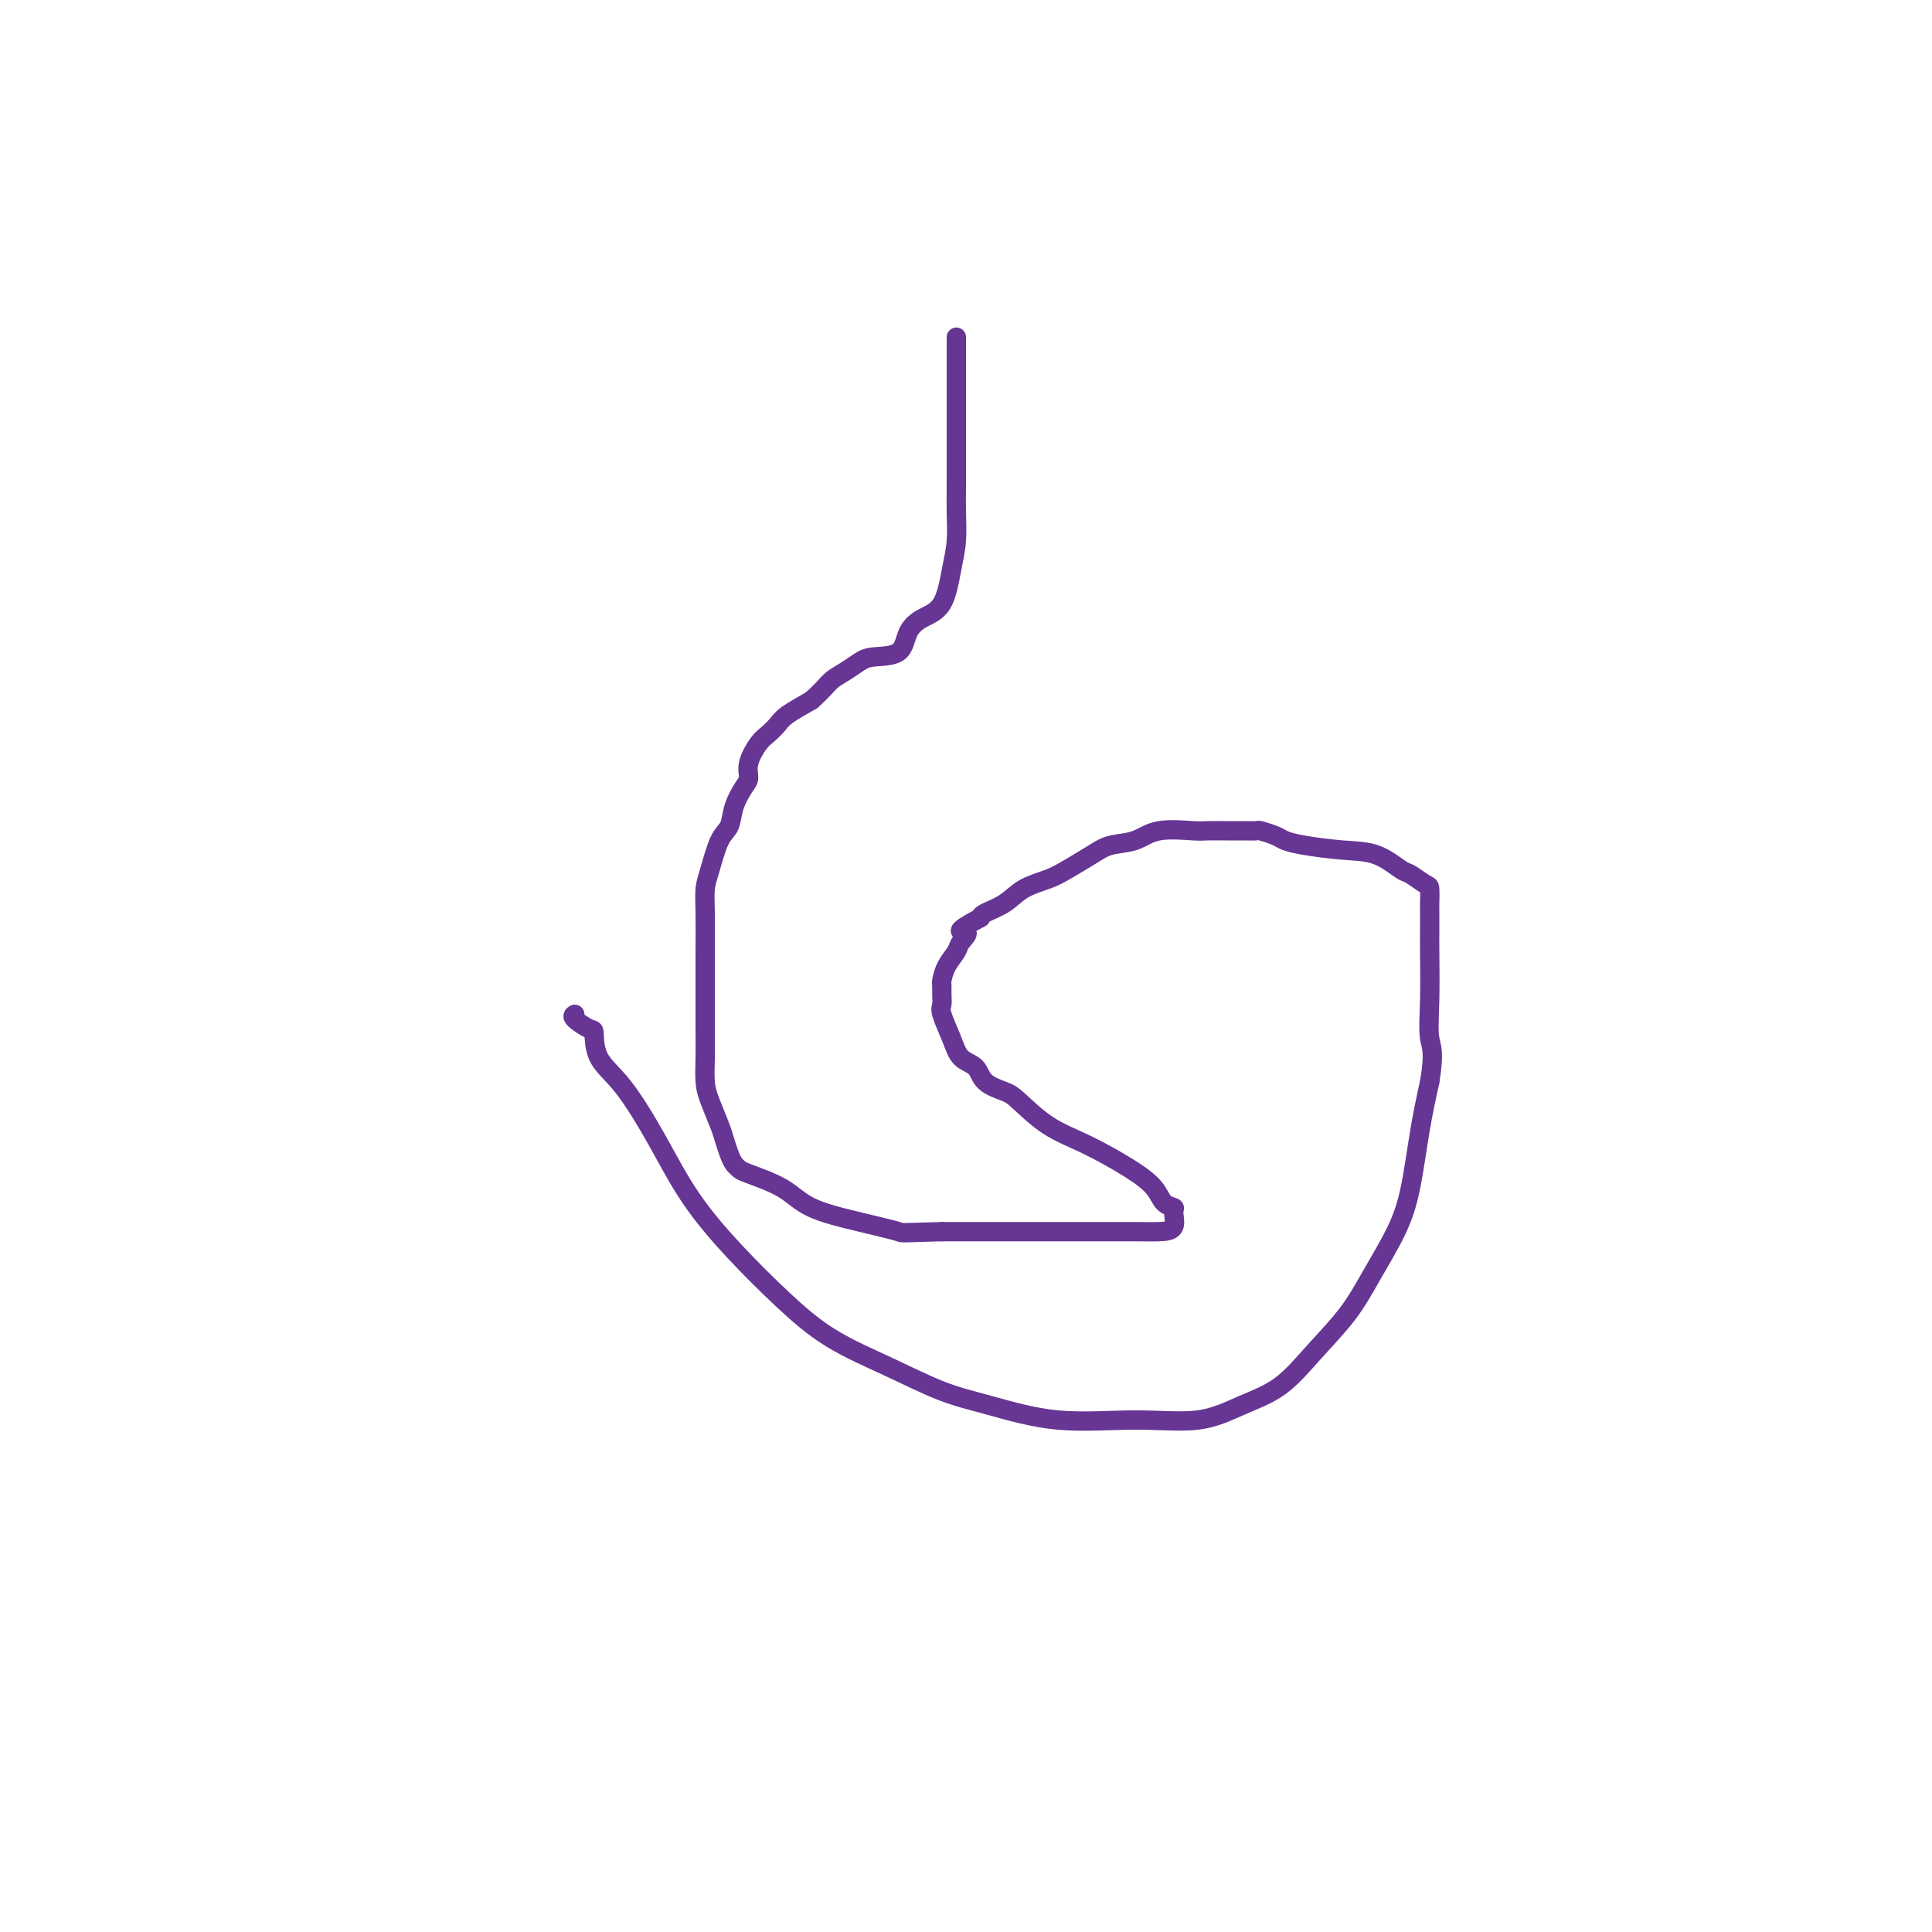 <svg viewBox='0 0 400 400' version='1.1' xmlns='http://www.w3.org/2000/svg' xmlns:xlink='http://www.w3.org/1999/xlink'><g fill='none' stroke='#673594' stroke-width='4' stroke-linecap='round' stroke-linejoin='round'><path d='M119,210c-0.310,0.194 -0.620,0.388 0,1c0.620,0.612 2.169,1.642 3,2c0.831,0.358 0.942,0.044 1,1c0.058,0.956 0.062,3.182 1,5c0.938,1.818 2.810,3.229 5,6c2.190,2.771 4.698,6.904 7,11c2.302,4.096 4.397,8.156 7,12c2.603,3.844 5.715,7.474 9,11c3.285,3.526 6.742,6.949 10,10c3.258,3.051 6.317,5.729 10,8c3.683,2.271 7.992,4.135 12,6c4.008,1.865 7.717,3.732 11,5c3.283,1.268 6.139,1.939 10,3c3.861,1.061 8.726,2.513 14,3c5.274,0.487 10.957,0.009 16,0c5.043,-0.009 9.447,0.450 13,0c3.553,-0.450 6.255,-1.810 9,-3c2.745,-1.190 5.533,-2.209 8,-4c2.467,-1.791 4.615,-4.353 7,-7c2.385,-2.647 5.009,-5.380 7,-8c1.991,-2.620 3.348,-5.127 5,-8c1.652,-2.873 3.597,-6.110 5,-9c1.403,-2.890 2.262,-5.432 3,-9c0.738,-3.568 1.354,-8.162 2,-12c0.646,-3.838 1.323,-6.919 2,-10'/><path d='M296,224c1.083,-6.498 0.290,-7.244 0,-9c-0.290,-1.756 -0.078,-4.524 0,-8c0.078,-3.476 0.021,-7.660 0,-10c-0.021,-2.340 -0.007,-2.835 0,-4c0.007,-1.165 0.006,-2.999 0,-4c-0.006,-1.001 -0.016,-1.169 0,-2c0.016,-0.831 0.057,-2.324 0,-3c-0.057,-0.676 -0.213,-0.534 -1,-1c-0.787,-0.466 -2.205,-1.539 -3,-2c-0.795,-0.461 -0.965,-0.309 -2,-1c-1.035,-0.691 -2.933,-2.227 -5,-3c-2.067,-0.773 -4.302,-0.785 -7,-1c-2.698,-0.215 -5.859,-0.632 -8,-1c-2.141,-0.368 -3.262,-0.687 -4,-1c-0.738,-0.313 -1.091,-0.620 -2,-1c-0.909,-0.380 -2.373,-0.834 -3,-1c-0.627,-0.166 -0.418,-0.044 -1,0c-0.582,0.044 -1.954,0.010 -3,0c-1.046,-0.010 -1.765,0.004 -3,0c-1.235,-0.004 -2.984,-0.027 -4,0c-1.016,0.027 -1.299,0.103 -3,0c-1.701,-0.103 -4.822,-0.386 -7,0c-2.178,0.386 -3.414,1.440 -5,2c-1.586,0.560 -3.523,0.624 -5,1c-1.477,0.376 -2.494,1.063 -4,2c-1.506,0.937 -3.500,2.125 -5,3c-1.500,0.875 -2.507,1.439 -4,2c-1.493,0.561 -3.472,1.119 -5,2c-1.528,0.881 -2.604,2.083 -4,3c-1.396,0.917 -3.113,1.548 -4,2c-0.887,0.452 -0.943,0.726 -1,1'/><path d='M203,190c-6.351,3.365 -3.730,2.779 -3,3c0.730,0.221 -0.431,1.249 -1,2c-0.569,0.751 -0.545,1.226 -1,2c-0.455,0.774 -1.389,1.846 -2,3c-0.611,1.154 -0.897,2.390 -1,3c-0.103,0.610 -0.021,0.595 0,1c0.021,0.405 -0.018,1.229 0,2c0.018,0.771 0.092,1.490 0,2c-0.092,0.510 -0.350,0.812 0,2c0.350,1.188 1.308,3.264 2,5c0.692,1.736 1.117,3.134 2,4c0.883,0.866 2.225,1.201 3,2c0.775,0.799 0.983,2.064 2,3c1.017,0.936 2.844,1.545 4,2c1.156,0.455 1.640,0.757 3,2c1.360,1.243 3.596,3.425 6,5c2.404,1.575 4.978,2.541 8,4c3.022,1.459 6.494,3.411 9,5c2.506,1.589 4.047,2.814 5,4c0.953,1.186 1.320,2.332 2,3c0.680,0.668 1.674,0.859 2,1c0.326,0.141 -0.015,0.234 0,1c0.015,0.766 0.388,2.205 0,3c-0.388,0.795 -1.535,0.945 -3,1c-1.465,0.055 -3.246,0.015 -5,0c-1.754,-0.015 -3.481,-0.004 -6,0c-2.519,0.004 -5.830,0.001 -9,0c-3.170,-0.001 -6.200,-0.000 -9,0c-2.800,0.000 -5.372,0.000 -8,0c-2.628,-0.000 -5.314,-0.000 -8,0'/><path d='M195,255c-9.123,0.241 -7.929,0.345 -9,0c-1.071,-0.345 -4.405,-1.139 -8,-2c-3.595,-0.861 -7.450,-1.788 -10,-3c-2.550,-1.212 -3.797,-2.708 -6,-4c-2.203,-1.292 -5.364,-2.380 -7,-3c-1.636,-0.620 -1.747,-0.772 -2,-1c-0.253,-0.228 -0.649,-0.532 -1,-1c-0.351,-0.468 -0.658,-1.100 -1,-2c-0.342,-0.900 -0.719,-2.070 -1,-3c-0.281,-0.930 -0.468,-1.622 -1,-3c-0.532,-1.378 -1.411,-3.442 -2,-5c-0.589,-1.558 -0.890,-2.612 -1,-4c-0.110,-1.388 -0.030,-3.112 0,-5c0.030,-1.888 0.008,-3.939 0,-6c-0.008,-2.061 -0.003,-4.130 0,-6c0.003,-1.870 0.003,-3.540 0,-5c-0.003,-1.460 -0.009,-2.709 0,-5c0.009,-2.291 0.034,-5.623 0,-8c-0.034,-2.377 -0.126,-3.797 0,-5c0.126,-1.203 0.471,-2.189 1,-4c0.529,-1.811 1.242,-4.449 2,-6c0.758,-1.551 1.560,-2.017 2,-3c0.440,-0.983 0.516,-2.483 1,-4c0.484,-1.517 1.375,-3.050 2,-4c0.625,-0.950 0.983,-1.319 1,-2c0.017,-0.681 -0.307,-1.676 0,-3c0.307,-1.324 1.245,-2.976 2,-4c0.755,-1.024 1.326,-1.419 2,-2c0.674,-0.581 1.451,-1.349 2,-2c0.549,-0.651 0.871,-1.186 2,-2c1.129,-0.814 3.064,-1.907 5,-3'/><path d='M168,145c2.467,-2.205 3.134,-3.218 4,-4c0.866,-0.782 1.933,-1.332 3,-2c1.067,-0.668 2.136,-1.453 3,-2c0.864,-0.547 1.523,-0.856 3,-1c1.477,-0.144 3.772,-0.123 5,-1c1.228,-0.877 1.391,-2.651 2,-4c0.609,-1.349 1.666,-2.272 3,-3c1.334,-0.728 2.946,-1.262 4,-3c1.054,-1.738 1.550,-4.680 2,-7c0.450,-2.320 0.853,-4.017 1,-6c0.147,-1.983 0.040,-4.251 0,-6c-0.040,-1.749 -0.011,-2.980 0,-6c0.011,-3.020 0.003,-7.830 0,-11c-0.003,-3.170 -0.001,-4.699 0,-6c0.001,-1.301 0.000,-2.373 0,-4c-0.000,-1.627 -0.000,-3.809 0,-5c0.000,-1.191 0.000,-1.391 0,-2c-0.000,-0.609 -0.000,-1.625 0,-2c0.000,-0.375 0.000,-0.107 0,0c-0.000,0.107 -0.000,0.054 0,0'/></g>
</svg>